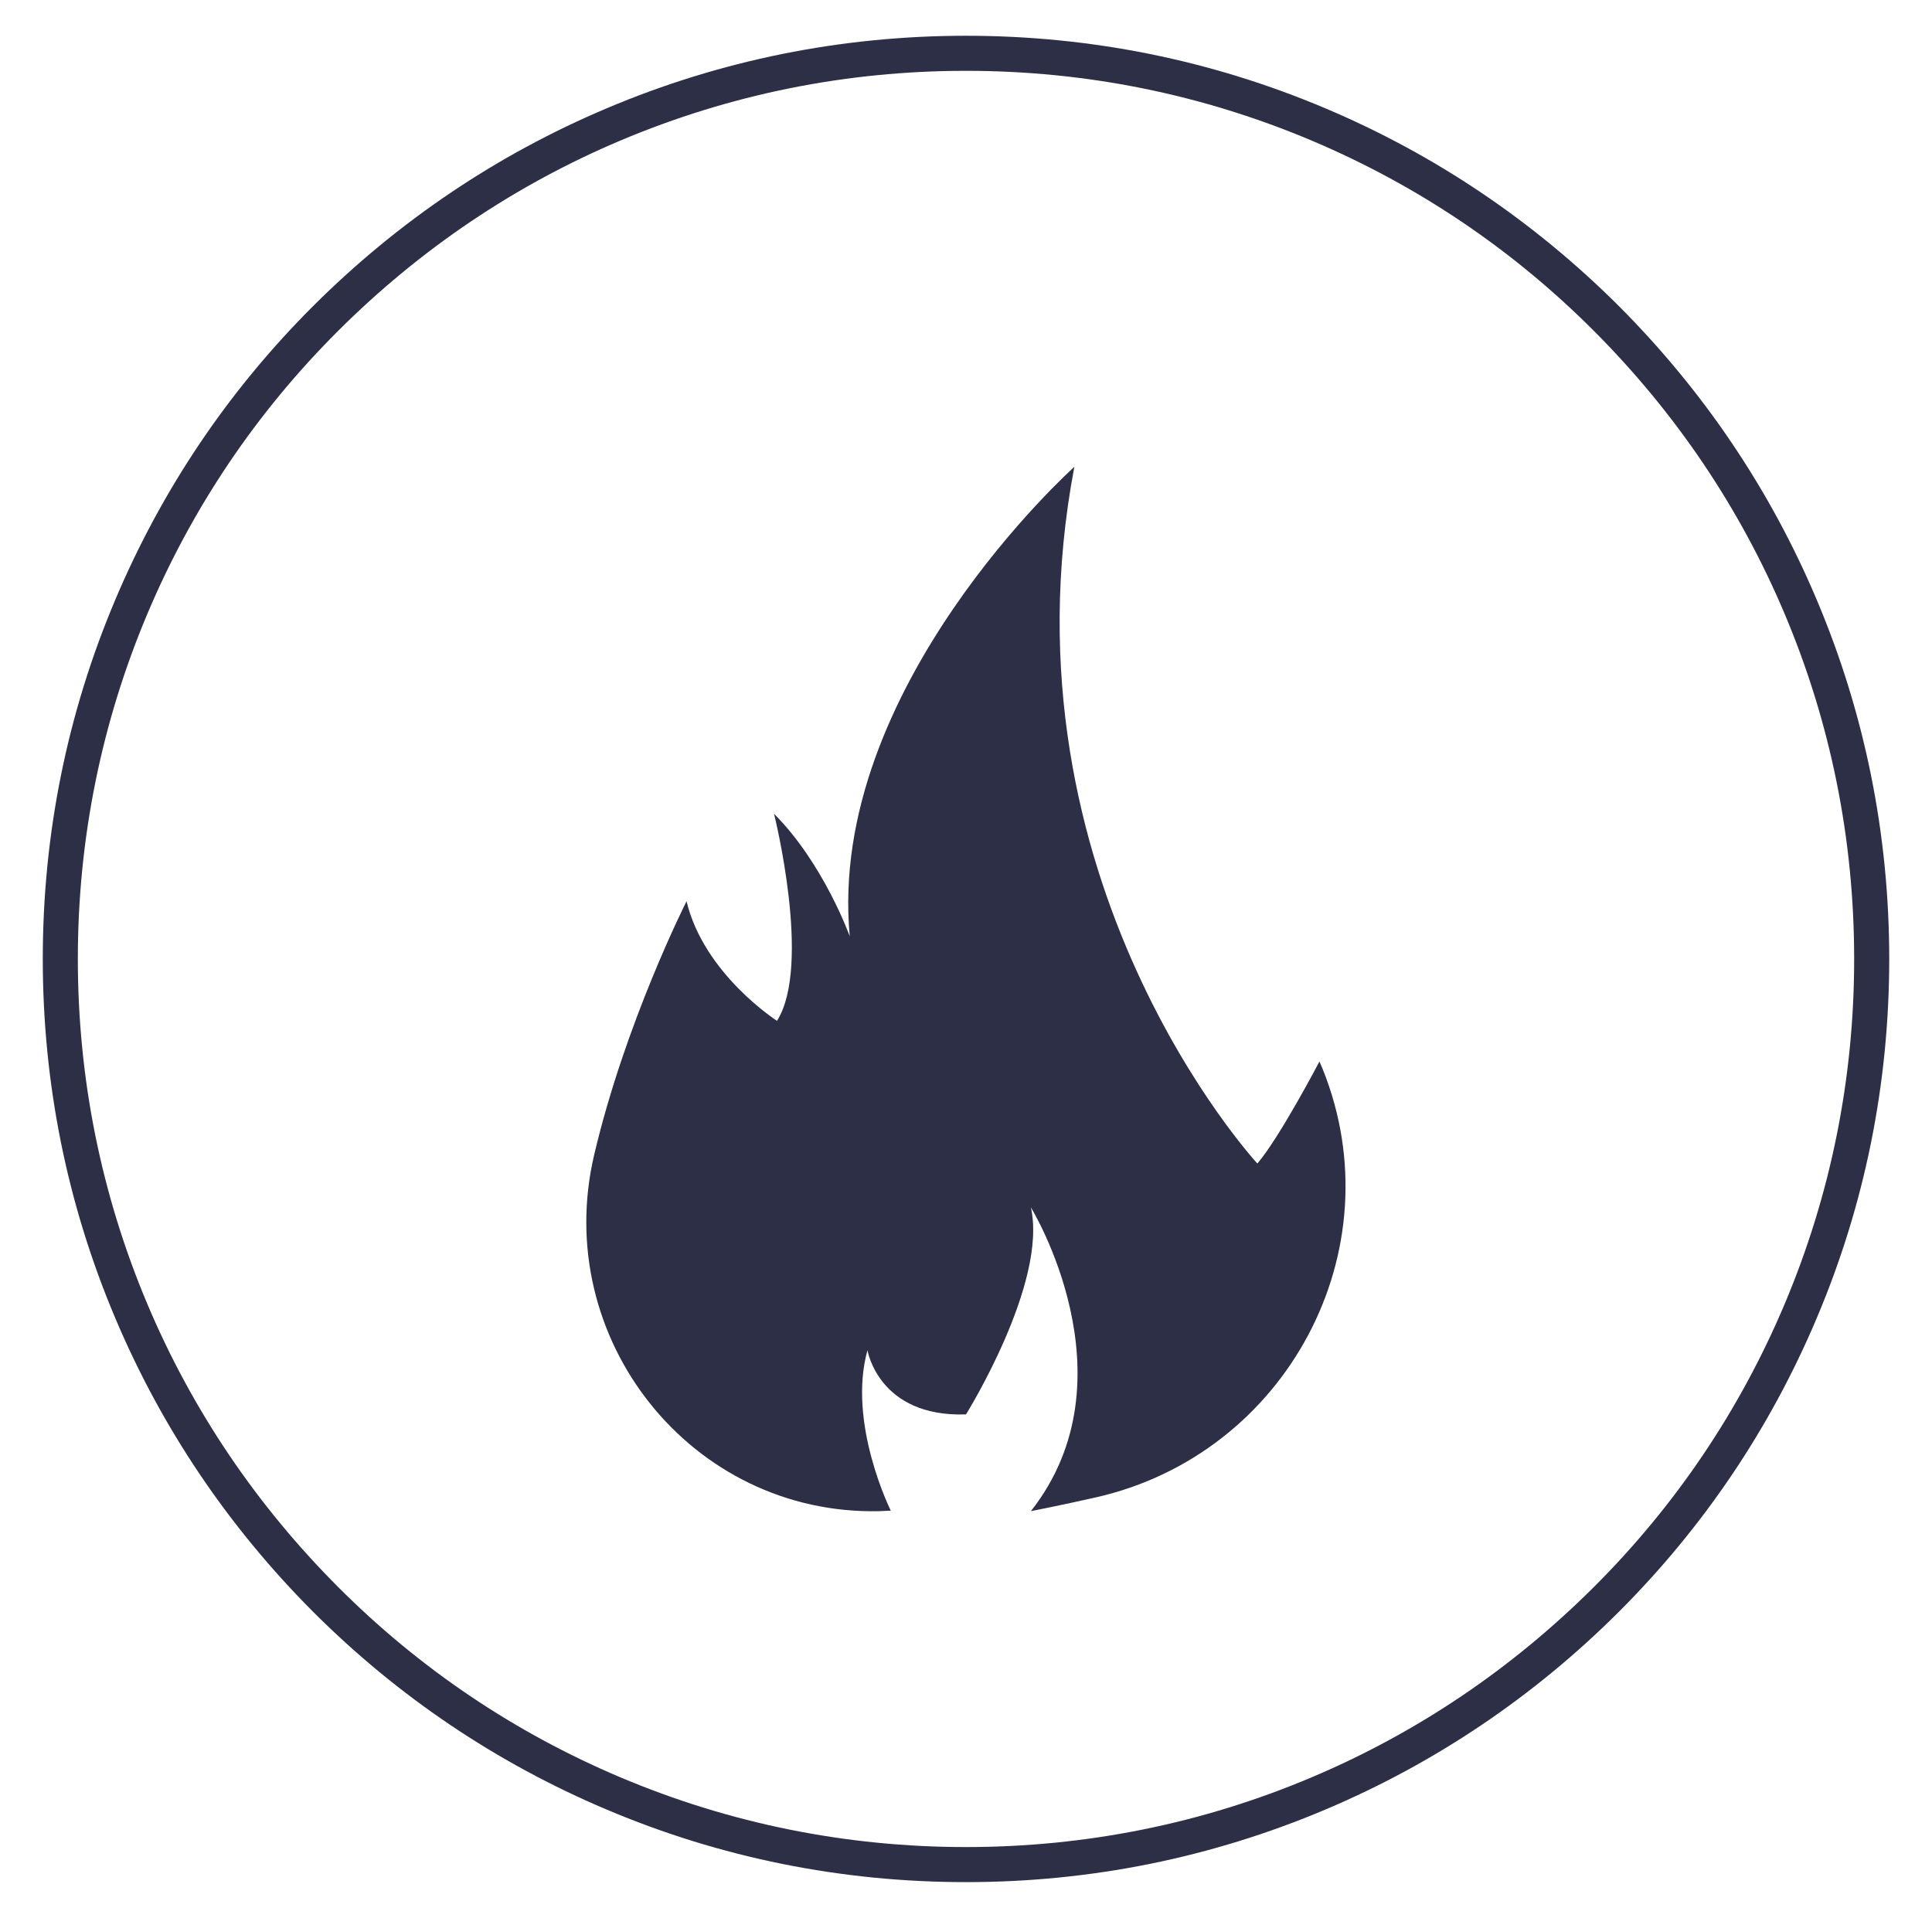 <?xml version="1.0" encoding="utf-8"?>
<!-- Generator: Adobe Illustrator 21.0.2, SVG Export Plug-In . SVG Version: 6.00 Build 0)  -->
<svg version="1.1" id="laurel" xmlns="http://www.w3.org/2000/svg" xmlns:xlink="http://www.w3.org/1999/xlink" x="0px" y="0px"
	 viewBox="0 0 1102 1094" style="enable-background:new 0 0 1102 1094;" xml:space="preserve">
<style type="text/css">
	.st0{fill-rule:evenodd;clip-rule:evenodd;fill:#2C2F46;}
</style>
<path class="st0" d="M624.8,854.2c-20.4,4.6-36.8,7.8-36.8,7.8c59.9-76,0-173.3,0-173.3c9.7,43.2-37,118.1-37,118.1
	c-49.9,1.7-56.2-36.6-56.2-36.6c-11.6,41.6,13.3,91.5,13.3,91.5c-2.1,0.1-4.2,0.2-6.4,0.3c-107.5,2.5-187.4-98.6-162.8-203.2
	c17.8-75.8,52.7-144.7,52.7-144.7c10,41.6,51.6,68.2,51.6,68.2c20-31.6-1.7-118.1-1.7-118.1c28.3,28.3,43.2,69.9,43.2,69.9
	c-13.3-141.4,128.1-267.8,128.1-267.8C568,502.4,717.2,663.7,717.2,663.7c12.8-15,35.4-58.2,35.4-58.2c0.6,1.4,1.2,2.8,1.8,4.2
	C796.2,713.3,733.8,829.7,624.8,854.2z M756,1032.2c62.7-26.5,119-64.5,167.4-112.8c48.4-48.4,86.3-104.7,112.8-167.4
	c27.5-64.9,41.4-133.9,41.4-205c0-71.1-13.9-140-41.4-205c-26.5-62.7-64.5-119-112.8-167.4C875,126.3,818.7,88.3,756,61.8
	C691,34.3,622.1,20.4,551,20.4c-71.1,0-140,13.9-205,41.4c-62.7,26.5-119,64.5-167.4,112.8S92.3,279.3,65.8,342
	C38.3,407,24.4,475.9,24.4,547c0,71.1,13.9,140,41.4,205c26.5,62.7,64.5,119,112.8,167.4c48.4,48.4,104.7,86.3,167.4,112.8
	c64.9,27.5,133.9,41.4,205,41.4C622.1,1073.6,691,1059.7,756,1032.2z M748.2,80.2c60.3,25.5,114.5,62,161,108.6
	s83.1,100.7,108.6,161c26.4,62.4,39.8,128.8,39.8,197.2c0,68.4-13.4,134.7-39.8,197.2c-25.5,60.3-62,114.5-108.6,161
	s-100.7,83.1-161,108.6c-62.4,26.4-128.8,39.8-197.2,39.8c-68.4,0-134.7-13.4-197.2-39.8c-60.3-25.5-114.5-62-161-108.6
	s-83.1-100.7-108.6-161C57.8,681.7,44.4,615.4,44.4,547c0-68.4,13.4-134.7,39.8-197.2c25.5-60.3,62-114.5,108.6-161
	s100.7-83.1,161-108.6C416.3,53.8,482.6,40.4,551,40.4C619.4,40.4,685.7,53.8,748.2,80.2z"/>
</svg>
